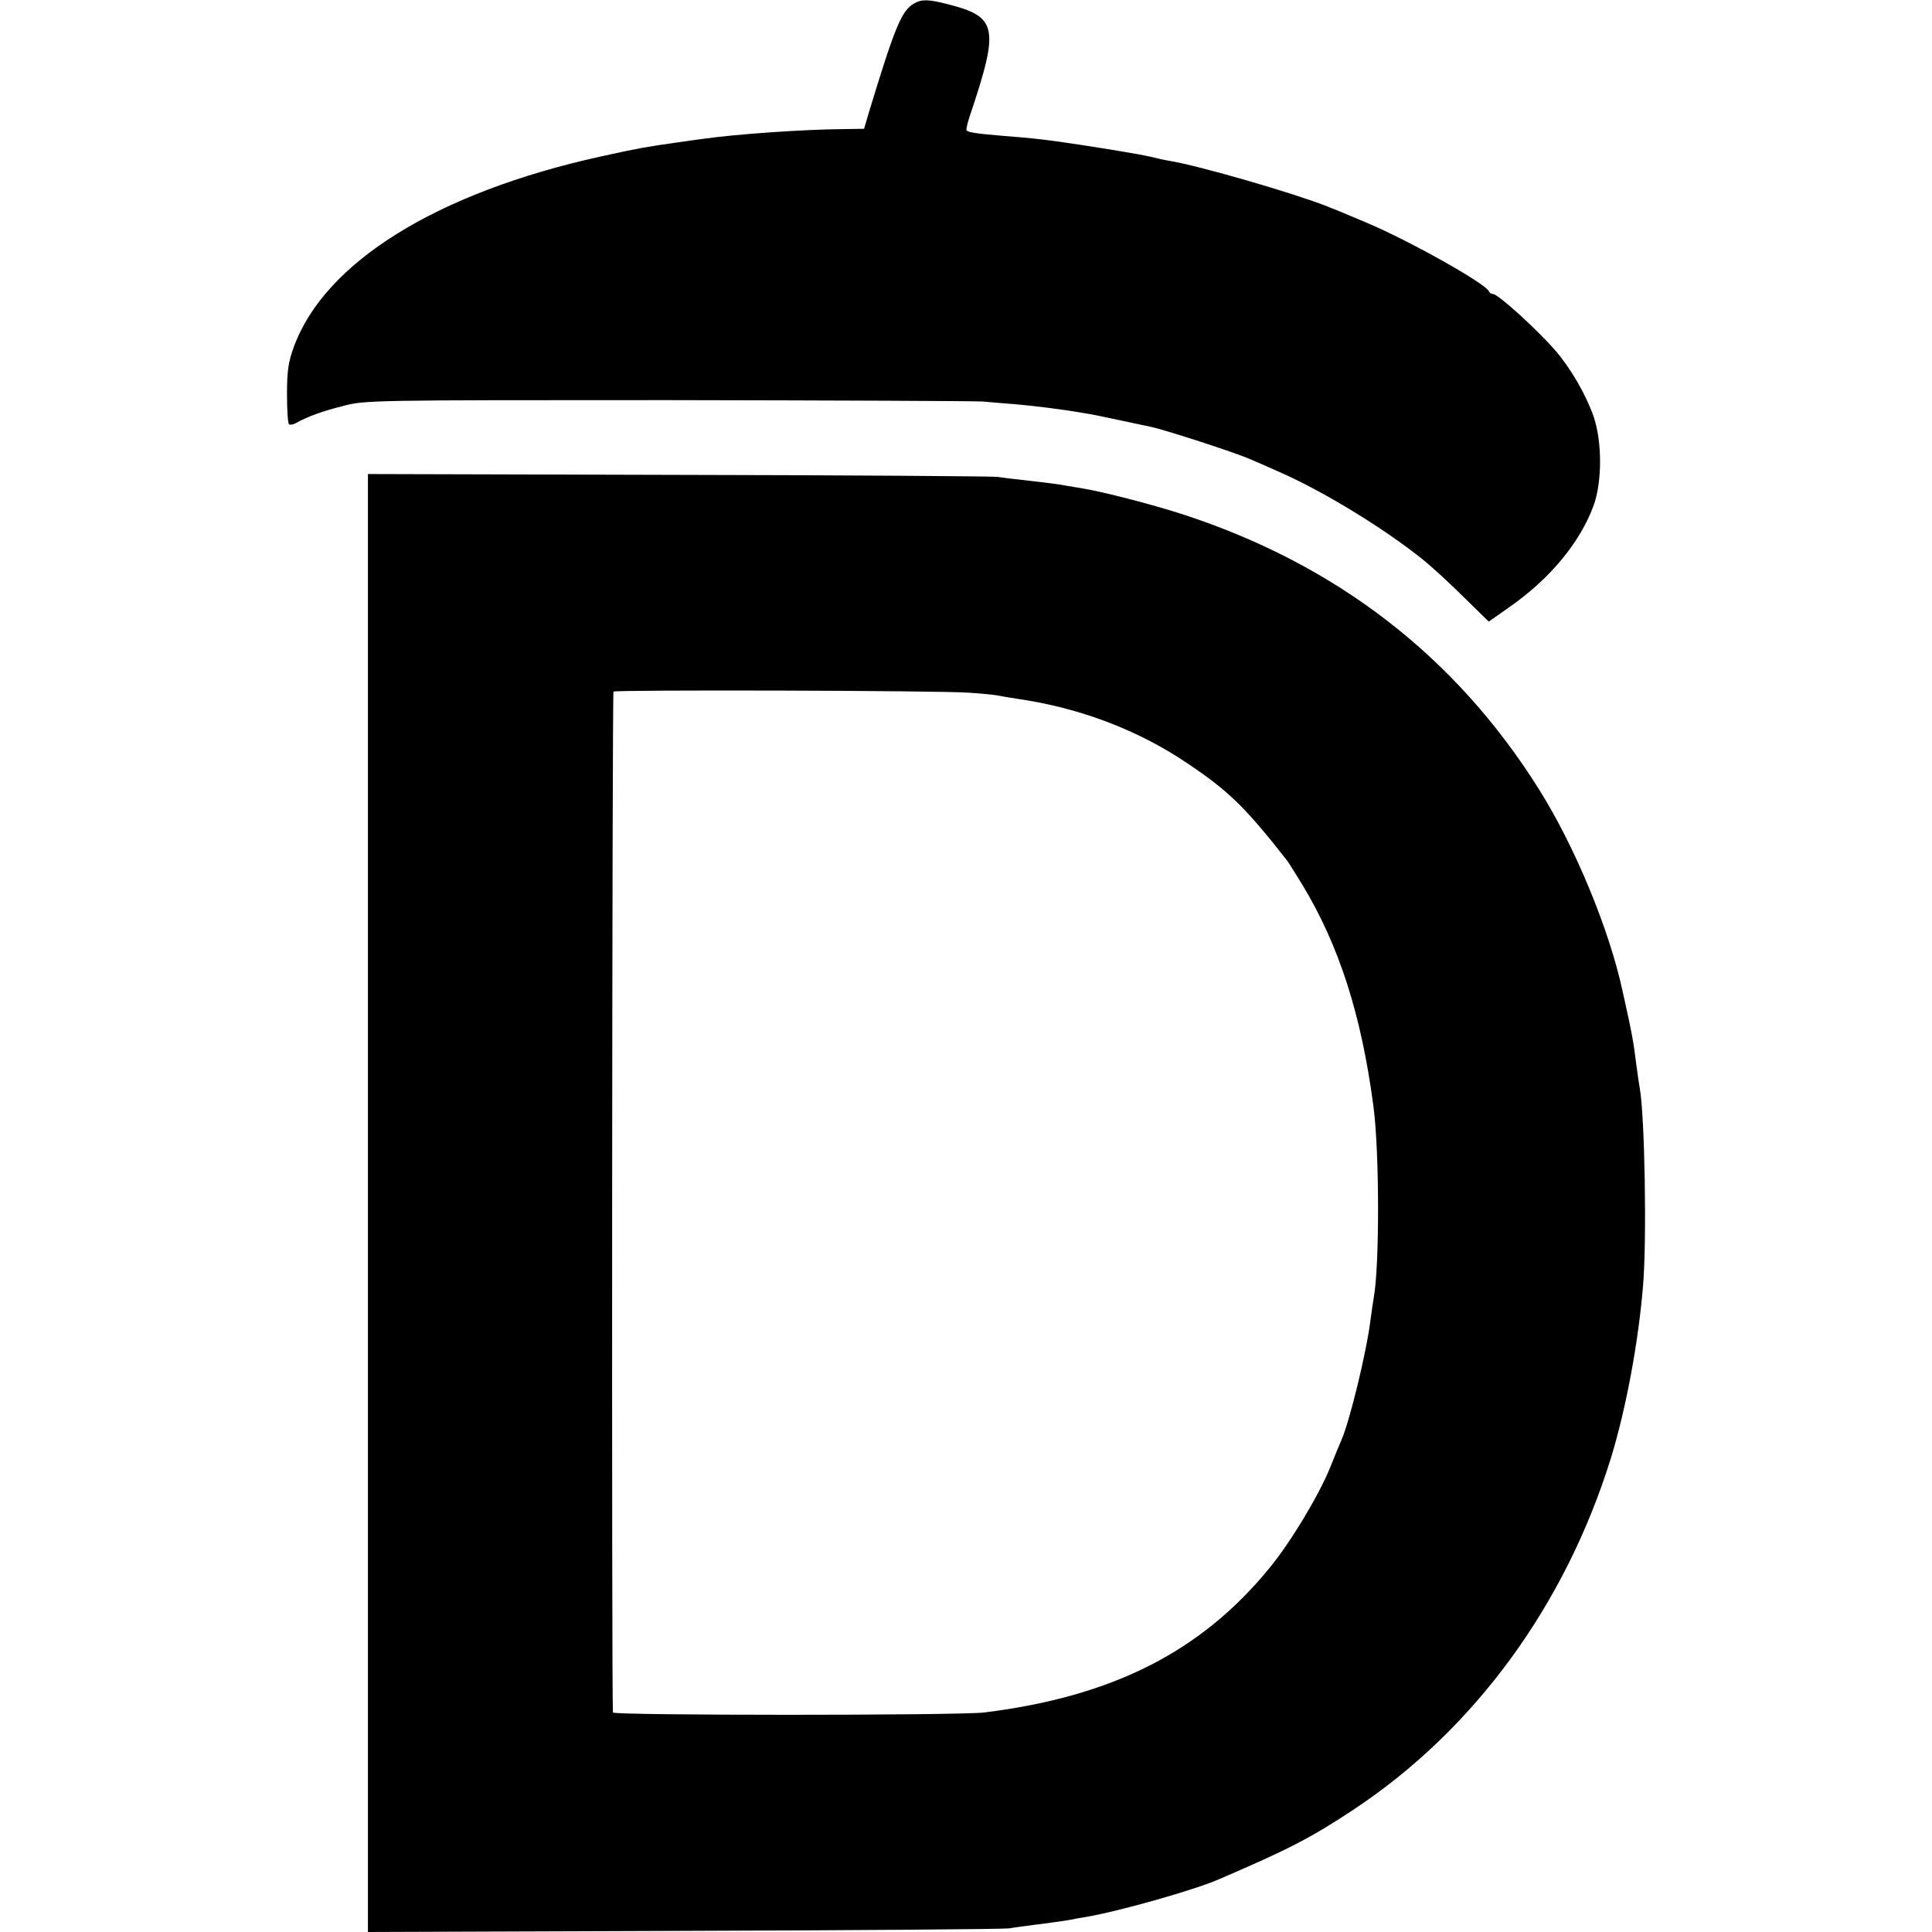 <?xml version="1.0" standalone="no"?>
<!DOCTYPE svg PUBLIC "-//W3C//DTD SVG 20010904//EN"
 "http://www.w3.org/TR/2001/REC-SVG-20010904/DTD/svg10.dtd">
<svg version="1.0" xmlns="http://www.w3.org/2000/svg"
 width="690pt" height="690pt" viewBox="0 0 690 690"
 preserveAspectRatio="xMidYMid meet">
<g transform="translate(0,690) scale(0.1,-0.1)"
fill="#000000" stroke="none">
<path d="M3265 6888 c-45 -26 -68 -81 -162 -390 l-17 -58 -71 -1 c-143 -1
-387 -18 -505 -35 -19 -2 -64 -9 -100 -14 -105 -15 -129 -19 -265 -49 -585
-129 -986 -378 -1096 -681 -19 -52 -24 -85 -24 -167 0 -56 3 -104 7 -108 3 -3
14 -2 25 4 43 24 93 42 168 61 78 21 101 21 1155 21 591 -1 1100 -3 1130 -5
30 -3 84 -7 120 -10 59 -5 166 -18 245 -32 17 -2 73 -14 125 -25 52 -11 103
-22 113 -24 50 -11 301 -92 352 -115 22 -9 69 -30 105 -46 157 -69 371 -200
510 -311 30 -24 96 -84 146 -134 l91 -89 74 52 c146 102 253 232 301 364 30
85 30 225 0 315 -27 78 -81 172 -137 237 -68 78 -205 202 -223 202 -6 0 -12 4
-14 9 -9 27 -288 183 -438 246 -99 42 -115 48 -120 50 -3 1 -12 4 -20 8 -125
49 -454 144 -560 162 -19 3 -51 10 -70 15 -35 9 -239 42 -335 55 -66 9 -94 12
-195 20 -94 8 -120 12 -128 19 -2 3 3 27 12 53 106 316 98 353 -79 398 -70 18
-93 18 -120 3z"/>
<path d="M1314 2604 l0 -2604 1125 4 c619 2 1144 6 1166 9 22 4 60 9 85 12 41
5 128 17 140 20 3 1 25 5 50 9 121 21 386 96 475 135 251 108 326 147 479 248
432 286 757 731 920 1258 53 174 97 407 114 613 14 166 6 612 -12 707 -2 11
-7 45 -11 75 -11 89 -15 113 -50 270 -48 222 -170 516 -298 720 -298 476 -727
807 -1279 985 -106 34 -272 77 -348 90 -19 3 -46 8 -60 10 -29 6 -81 12 -160
21 -30 3 -71 8 -90 11 -19 2 -533 6 -1141 7 l-1105 3 0 -2603z m2147 1822 c47
-3 96 -8 109 -11 13 -3 42 -7 65 -11 221 -32 429 -111 604 -229 149 -100 207
-156 359 -350 4 -5 28 -44 54 -86 131 -217 210 -464 253 -789 22 -165 22 -575
1 -686 -2 -12 -7 -45 -11 -75 -13 -112 -75 -367 -105 -434 -5 -11 -23 -54 -39
-95 -41 -101 -142 -269 -218 -361 -244 -298 -559 -458 -1018 -515 -92 -11
-1325 -11 -1326 0 -5 49 -3 3642 2 3646 10 7 1170 4 1270 -4z"/>
</g>
</svg>
